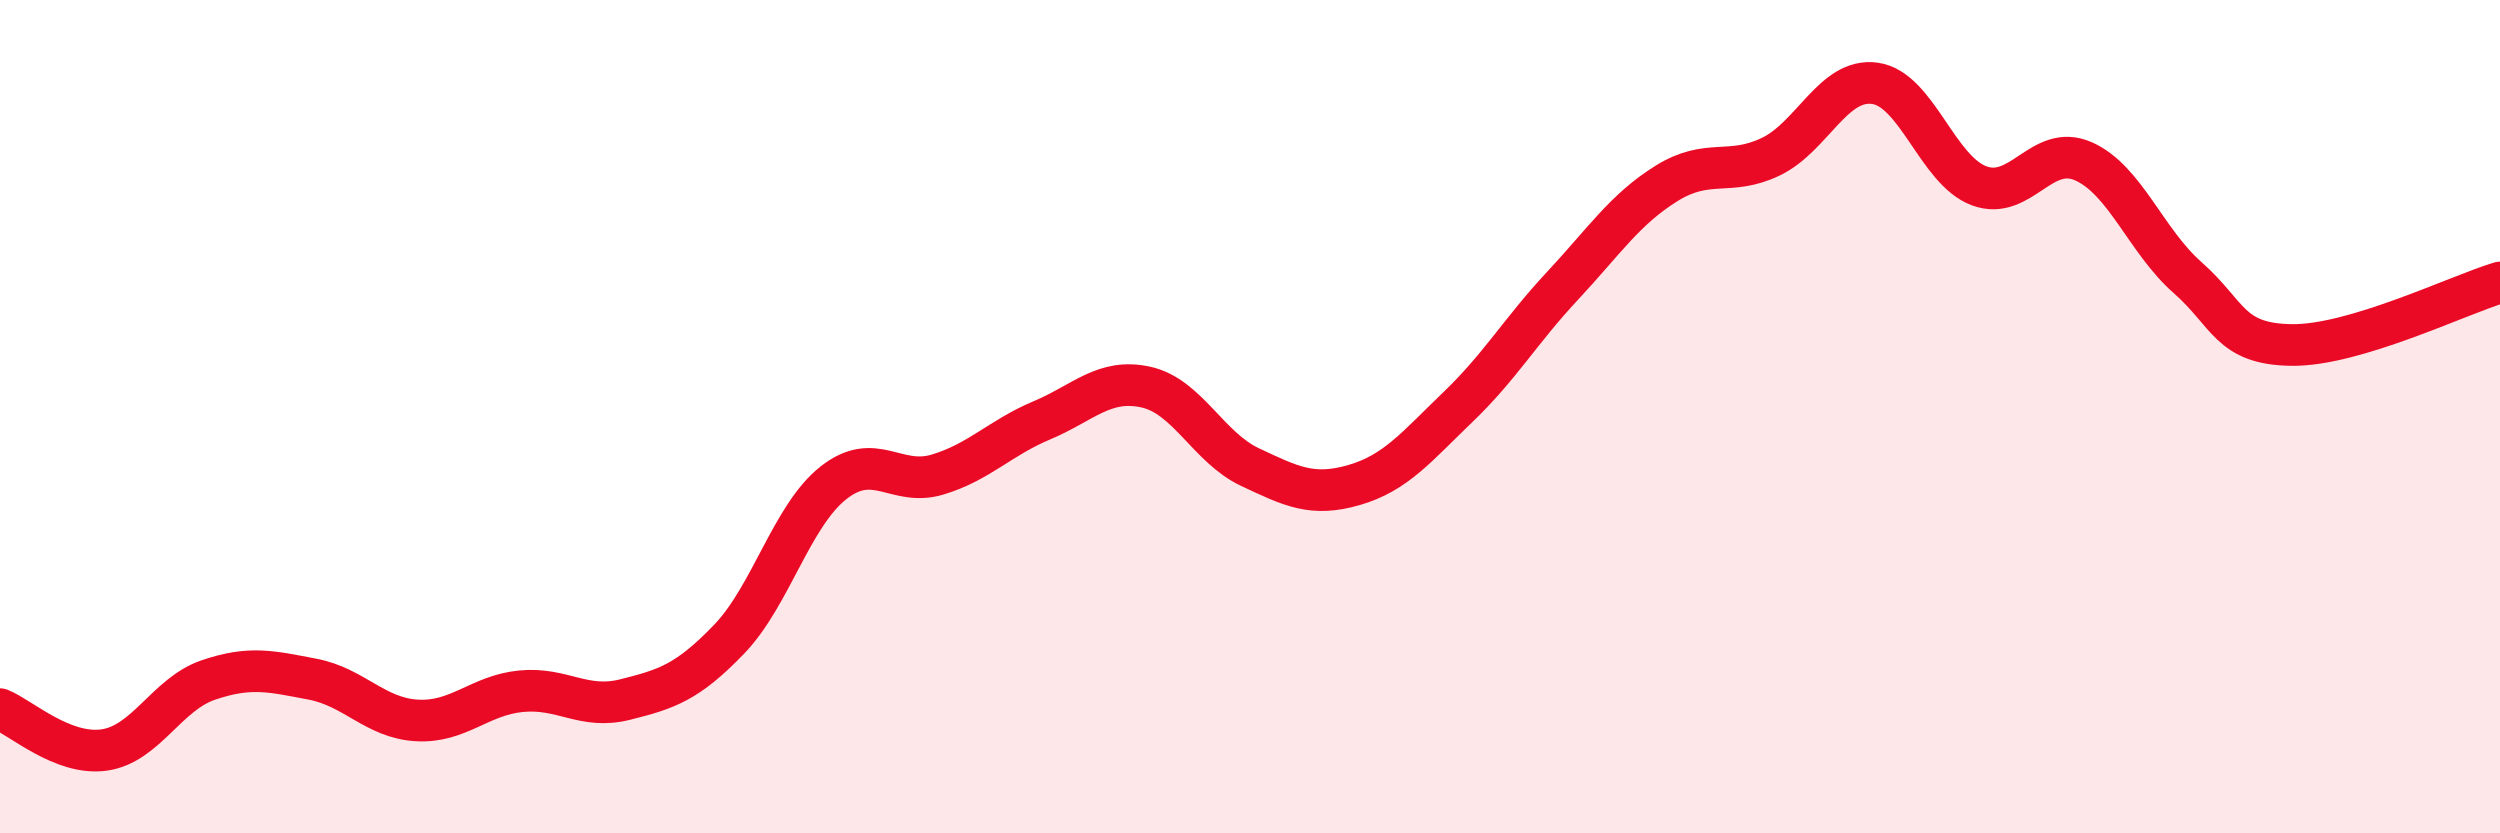 
    <svg width="60" height="20" viewBox="0 0 60 20" xmlns="http://www.w3.org/2000/svg">
      <path
        d="M 0,17.02 C 0.5,17.22 1.5,18.14 2.5,18 C 3.5,17.86 4,16.66 5,16.32 C 6,15.98 6.5,16.11 7.5,16.3 C 8.5,16.49 9,17.23 10,17.29 C 11,17.35 11.5,16.69 12.5,16.59 C 13.5,16.49 14,17.04 15,16.79 C 16,16.54 16.5,16.38 17.5,15.34 C 18.5,14.3 19,12.38 20,11.59 C 21,10.8 21.5,11.69 22.5,11.39 C 23.5,11.09 24,10.51 25,10.09 C 26,9.67 26.5,9.07 27.5,9.29 C 28.5,9.51 29,10.74 30,11.21 C 31,11.68 31.5,11.93 32.5,11.64 C 33.5,11.35 34,10.72 35,9.76 C 36,8.8 36.5,7.93 37.5,6.86 C 38.5,5.79 39,5.02 40,4.4 C 41,3.78 41.5,4.24 42.5,3.76 C 43.5,3.28 44,1.86 45,2 C 46,2.14 46.5,4.09 47.5,4.46 C 48.5,4.83 49,3.43 50,3.87 C 51,4.31 51.5,5.78 52.5,6.66 C 53.5,7.54 53.5,8.26 55,8.28 C 56.5,8.3 59,7.08 60,6.78L60 20L0 20Z"
        fill="#EB0A25"
        opacity="0.1"
        stroke-linecap="round"
        stroke-linejoin="round"
      />
      <path
        d="M 0,17.02 C 0.5,17.22 1.5,18.14 2.5,18 C 3.5,17.86 4,16.66 5,16.32 C 6,15.98 6.5,16.11 7.5,16.3 C 8.5,16.49 9,17.23 10,17.29 C 11,17.35 11.5,16.69 12.5,16.59 C 13.5,16.49 14,17.04 15,16.79 C 16,16.54 16.5,16.38 17.5,15.34 C 18.5,14.3 19,12.38 20,11.59 C 21,10.8 21.5,11.69 22.5,11.39 C 23.5,11.09 24,10.51 25,10.09 C 26,9.67 26.5,9.07 27.5,9.29 C 28.5,9.51 29,10.74 30,11.21 C 31,11.68 31.5,11.93 32.5,11.64 C 33.5,11.35 34,10.72 35,9.76 C 36,8.8 36.5,7.93 37.5,6.86 C 38.5,5.79 39,5.02 40,4.4 C 41,3.78 41.5,4.24 42.5,3.76 C 43.5,3.28 44,1.86 45,2 C 46,2.14 46.5,4.09 47.5,4.46 C 48.5,4.83 49,3.43 50,3.87 C 51,4.31 51.5,5.78 52.5,6.66 C 53.5,7.54 53.5,8.26 55,8.28 C 56.5,8.3 59,7.08 60,6.78"
        stroke="#EB0A25"
        stroke-width="1"
        fill="none"
        stroke-linecap="round"
        stroke-linejoin="round"
      />
    </svg>
  
